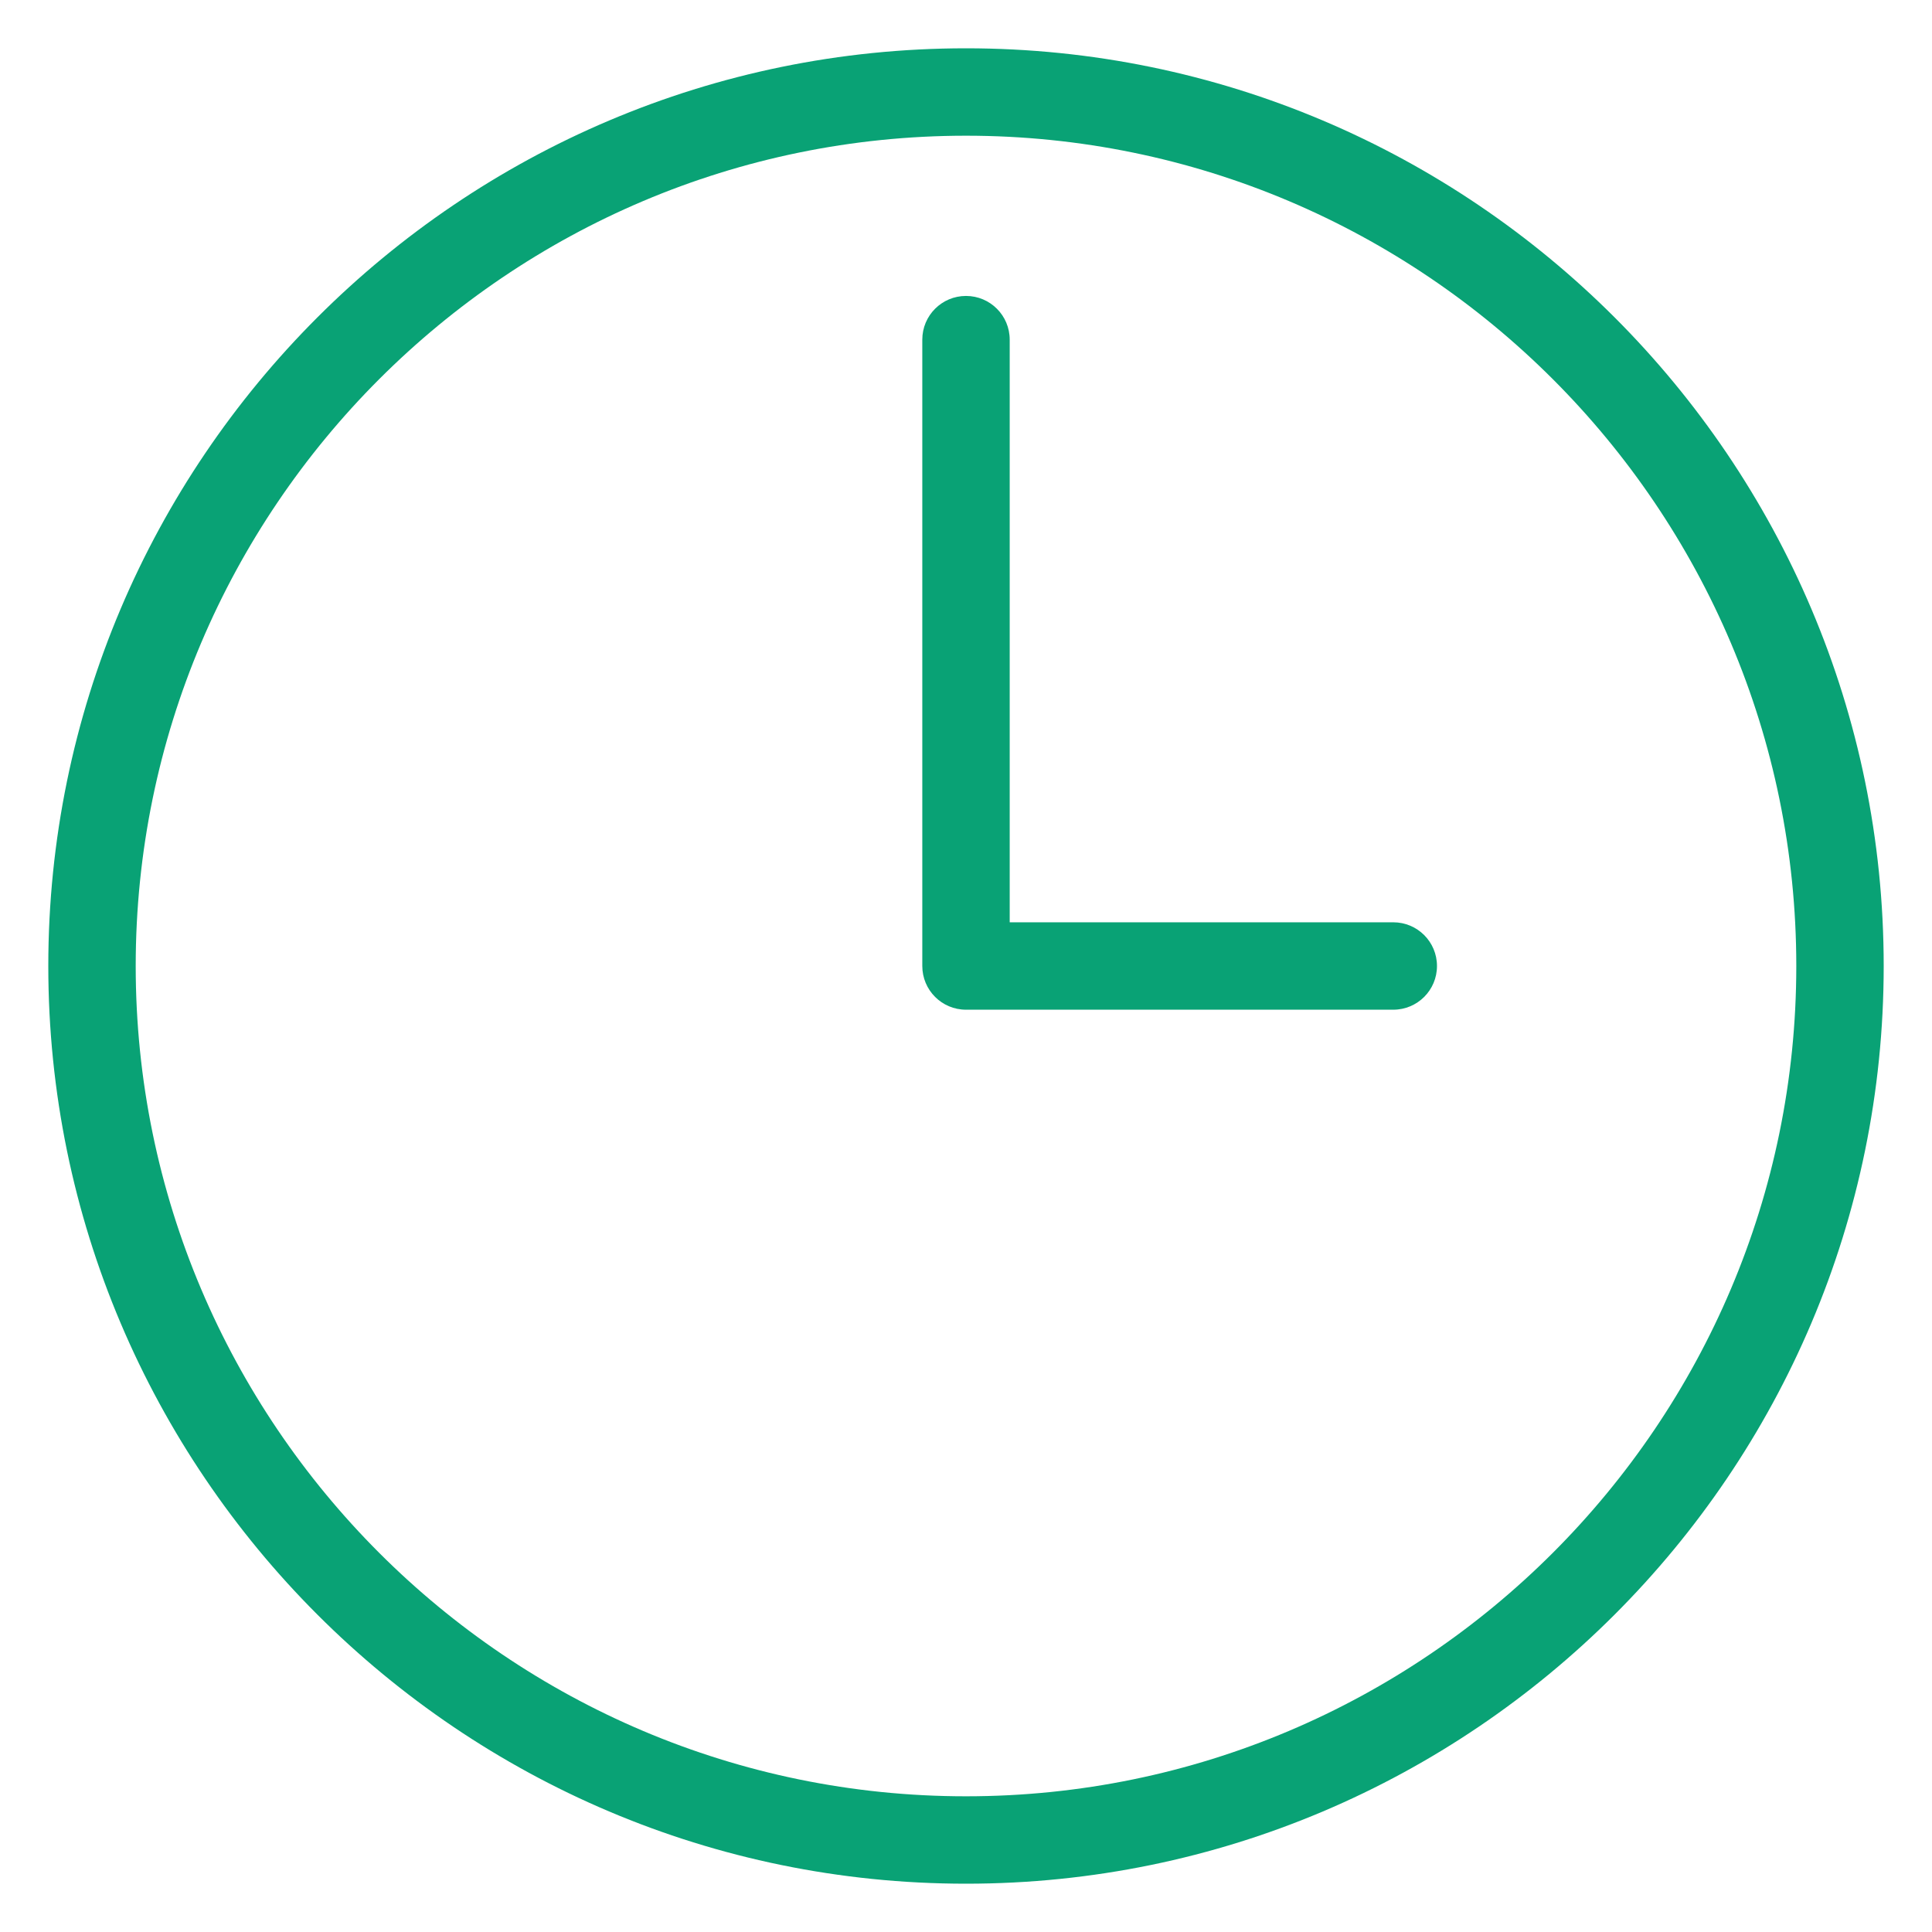 <?xml version="1.0" encoding="UTF-8"?>
<svg xmlns="http://www.w3.org/2000/svg" width="50" height="50" viewBox="0 0 50 50" fill="none">
  <path d="M25 48.75C11.904 48.75 1.25 38.096 1.25 25C1.25 11.904 11.904 1.25 25 1.25C38.096 1.25 48.75 11.904 48.75 25C48.75 38.096 38.096 48.75 25 48.75ZM25 3.512C13.152 3.512 3.512 13.152 3.512 25C3.512 36.849 13.152 46.488 25 46.488C36.849 46.488 46.488 36.849 46.488 25C46.488 13.152 36.849 3.512 25 3.512Z" fill="#09A275"></path>
  <path d="M36.058 26.131H25C24.375 26.131 23.869 25.625 23.869 25V8.79C23.869 8.165 24.375 7.659 25 7.659C25.625 7.659 26.131 8.165 26.131 8.79V23.869H36.058C36.683 23.869 37.189 24.375 37.189 25C37.189 25.625 36.683 26.131 36.058 26.131Z" fill="#09A275"></path>
</svg>
